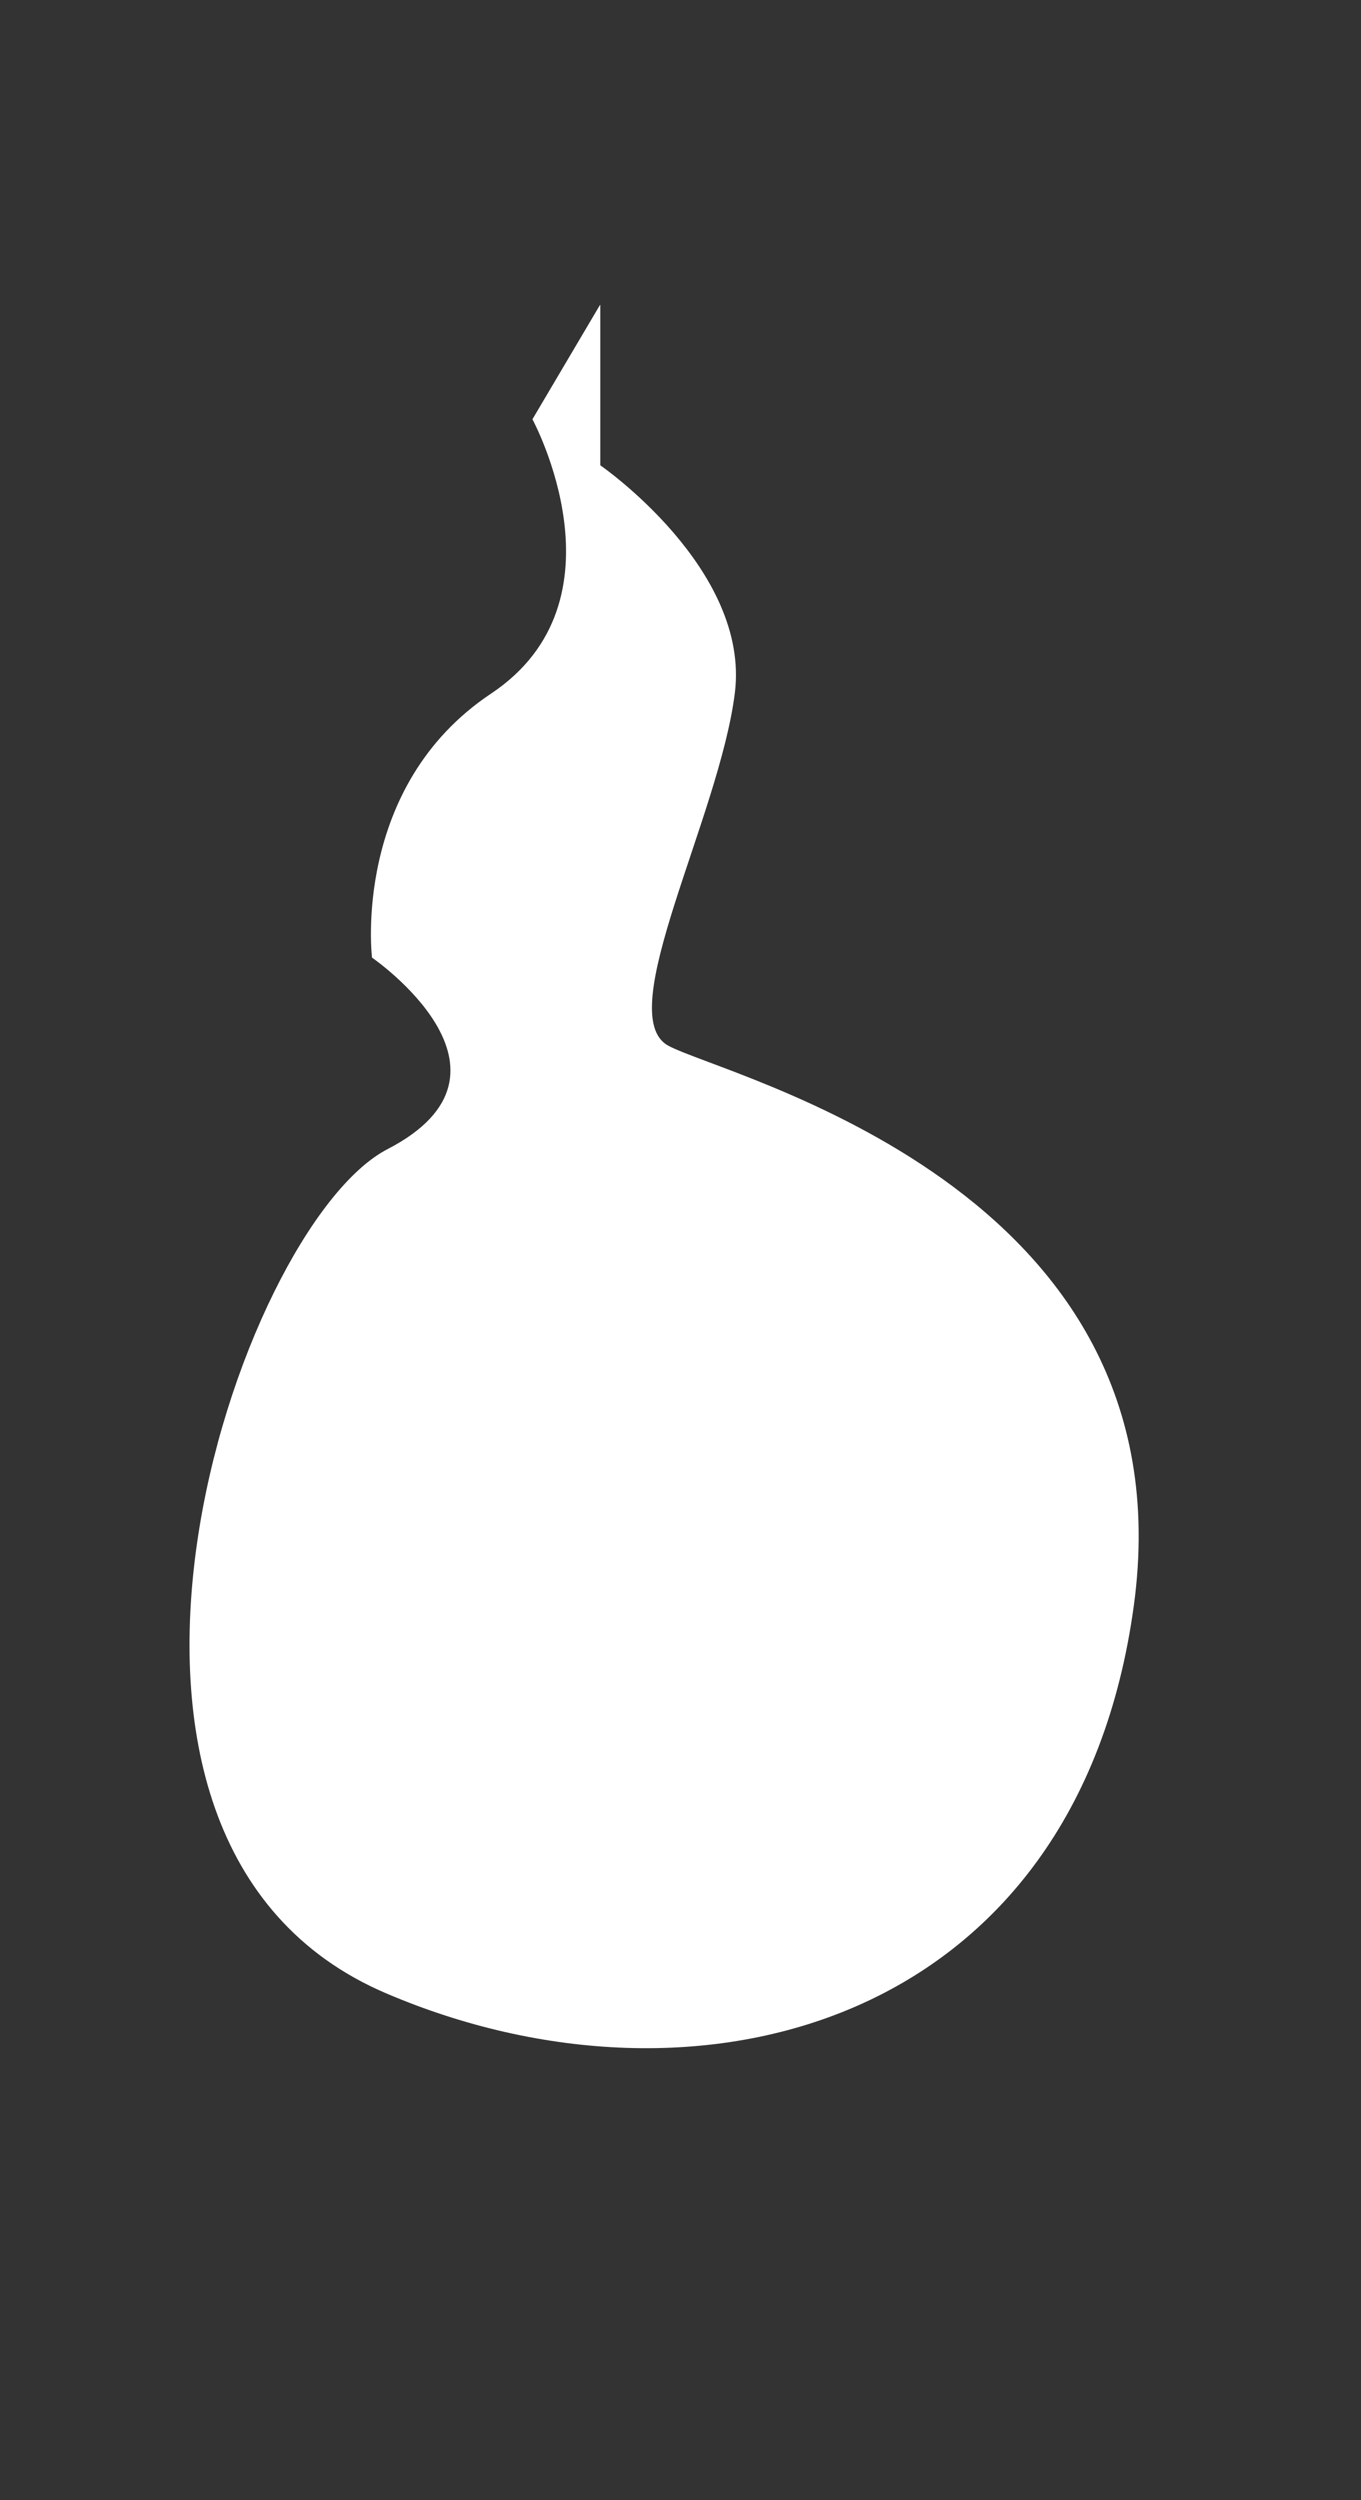 <?xml version="1.0" encoding="UTF-8"?>
<svg id="Layer_2" xmlns="http://www.w3.org/2000/svg" version="1.1" viewBox="0 0 236.7 434.7">
  <rect x="0" y="0" width="236.7" height="434.7" fill="#333333" stroke="none"/>
  <!-- Generator: Adobe Illustrator 29.4.0, SVG Export Plug-In . SVG Version: 2.1.0 Build 152)  -->
  <defs>
    <style>
      .st0 {
        fill: #fff;
      }
    </style>
  </defs>
  <g id="Layer_1-2">
    <path class="st0" d="M104.4,53v27.9s26.1,18,23.4,39.6c-2.7,21.6-21.4,55.9-11.6,61.3s90.9,24.3,81,97.3c-9.9,73-75.9,90.6-130,67.5-62-26.4-25.9-133.3.2-146.8,26.1-13.5-2.7-33.3-2.7-33.3,0,0-3.6-29.7,20.7-45.9,24.3-16.2,7.2-47.7,7.2-47.7l11.7-19.8Z"/>
  </g>
</svg>